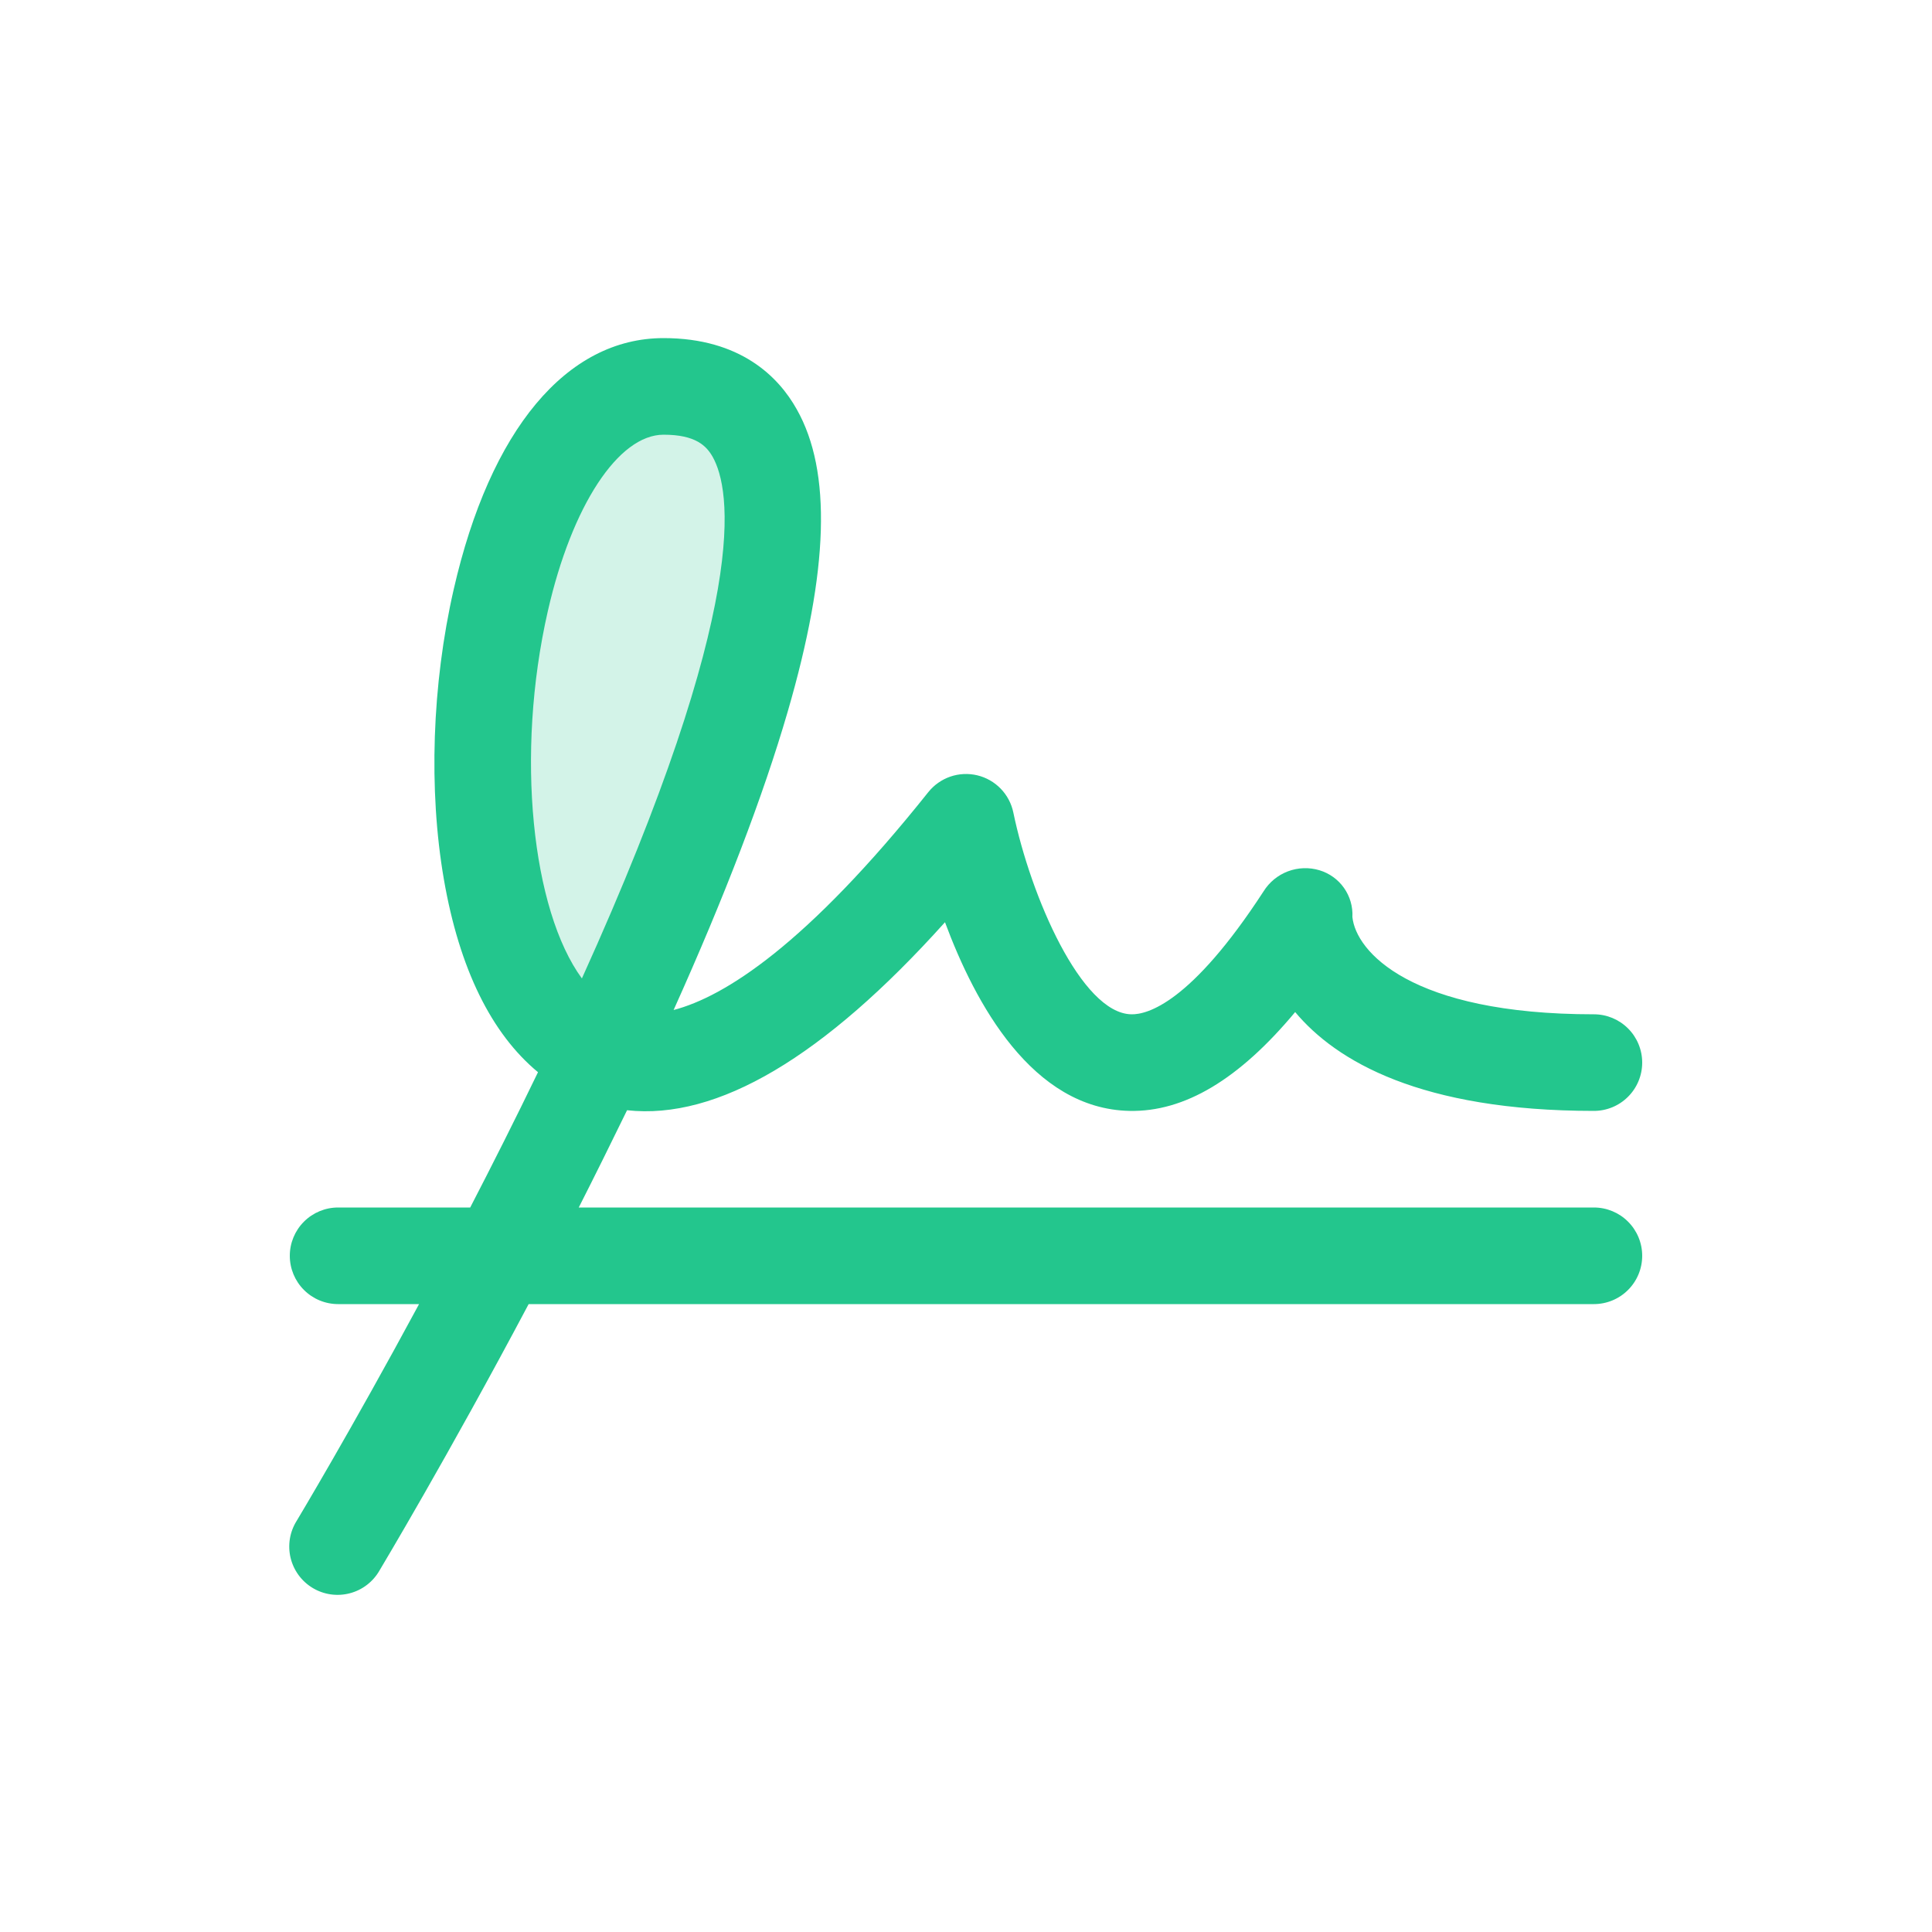 <svg xmlns="http://www.w3.org/2000/svg" width="160" height="160" viewBox="0 0 160 160" fill="none"><rect width="160" height="160" fill="white"></rect><path opacity="0.2" d="M49.705 87.28C33.855 80.76 38.705 32.035 55 32C71.91 32.025 62 61.13 49.705 87.28Z" fill="#23C68D"></path><path d="M132 100H47.93C49.26 97.38 50.595 94.685 51.93 91.945C59.4 92.77 68.22 87.555 78.26 76.375C80.76 83.105 85.485 91.84 93.55 92C98.095 92.09 102.605 89.4 107.26 83.815C110.655 87.875 117.65 92 132 92C133.061 92 134.078 91.579 134.828 90.828C135.579 90.078 136 89.061 136 88C136 86.939 135.579 85.922 134.828 85.172C134.078 84.421 133.061 84 132 84C116.785 84 112.285 78.775 112 75.945C112.045 75.087 111.8 74.238 111.305 73.535C110.81 72.832 110.093 72.317 109.27 72.07C108.414 71.813 107.498 71.845 106.662 72.16C105.826 72.475 105.118 73.057 104.645 73.815C98.615 83.085 95 84.03 93.69 84C89.56 83.92 85.36 74.24 83.92 67.29C83.766 66.546 83.404 65.86 82.875 65.315C82.346 64.769 81.672 64.385 80.933 64.208C80.194 64.032 79.419 64.069 78.701 64.316C77.982 64.564 77.349 65.011 76.875 65.605C66.77 78.275 60 82.54 55.785 83.645C60.03 74.21 63.2 65.925 65.23 58.95C68.64 47.23 68.89 39.035 65.985 33.9C64.485 31.21 61.315 28 54.955 28C46.925 28 40.59 35.59 37.57 48.825C35.775 56.68 35.48 65.43 36.76 72.825C38.04 80.22 40.695 85.6 44.555 88.795C42.69 92.655 40.79 96.425 38.94 100H28C26.939 100 25.922 100.421 25.172 101.172C24.421 101.922 24 102.939 24 104C24 105.061 24.421 106.078 25.172 106.828C25.922 107.579 26.939 108 28 108H34.705C29.045 118.5 24.645 125.82 24.575 125.94C24.29 126.39 24.098 126.893 24.009 127.419C23.922 127.945 23.939 128.483 24.062 129.002C24.185 129.52 24.411 130.009 24.725 130.44C25.04 130.87 25.437 131.233 25.894 131.508C26.351 131.783 26.858 131.963 27.386 132.039C27.914 132.115 28.451 132.084 28.967 131.949C29.483 131.815 29.966 131.578 30.389 131.253C30.812 130.929 31.166 130.523 31.43 130.06C31.505 129.93 37.065 120.665 43.78 108H132C133.061 108 134.078 107.579 134.828 106.828C135.579 106.078 136 105.061 136 104C136 102.939 135.579 101.922 134.828 101.172C134.078 100.421 133.061 100 132 100ZM45.37 50.605C47.36 41.87 51.215 36 54.955 36C57.62 36 58.505 36.93 59.02 37.835C60.52 40.5 62.28 49.93 48.19 81.03C44.06 75.39 42.655 62.5 45.37 50.605Z" fill="#23C68D"></path></svg>